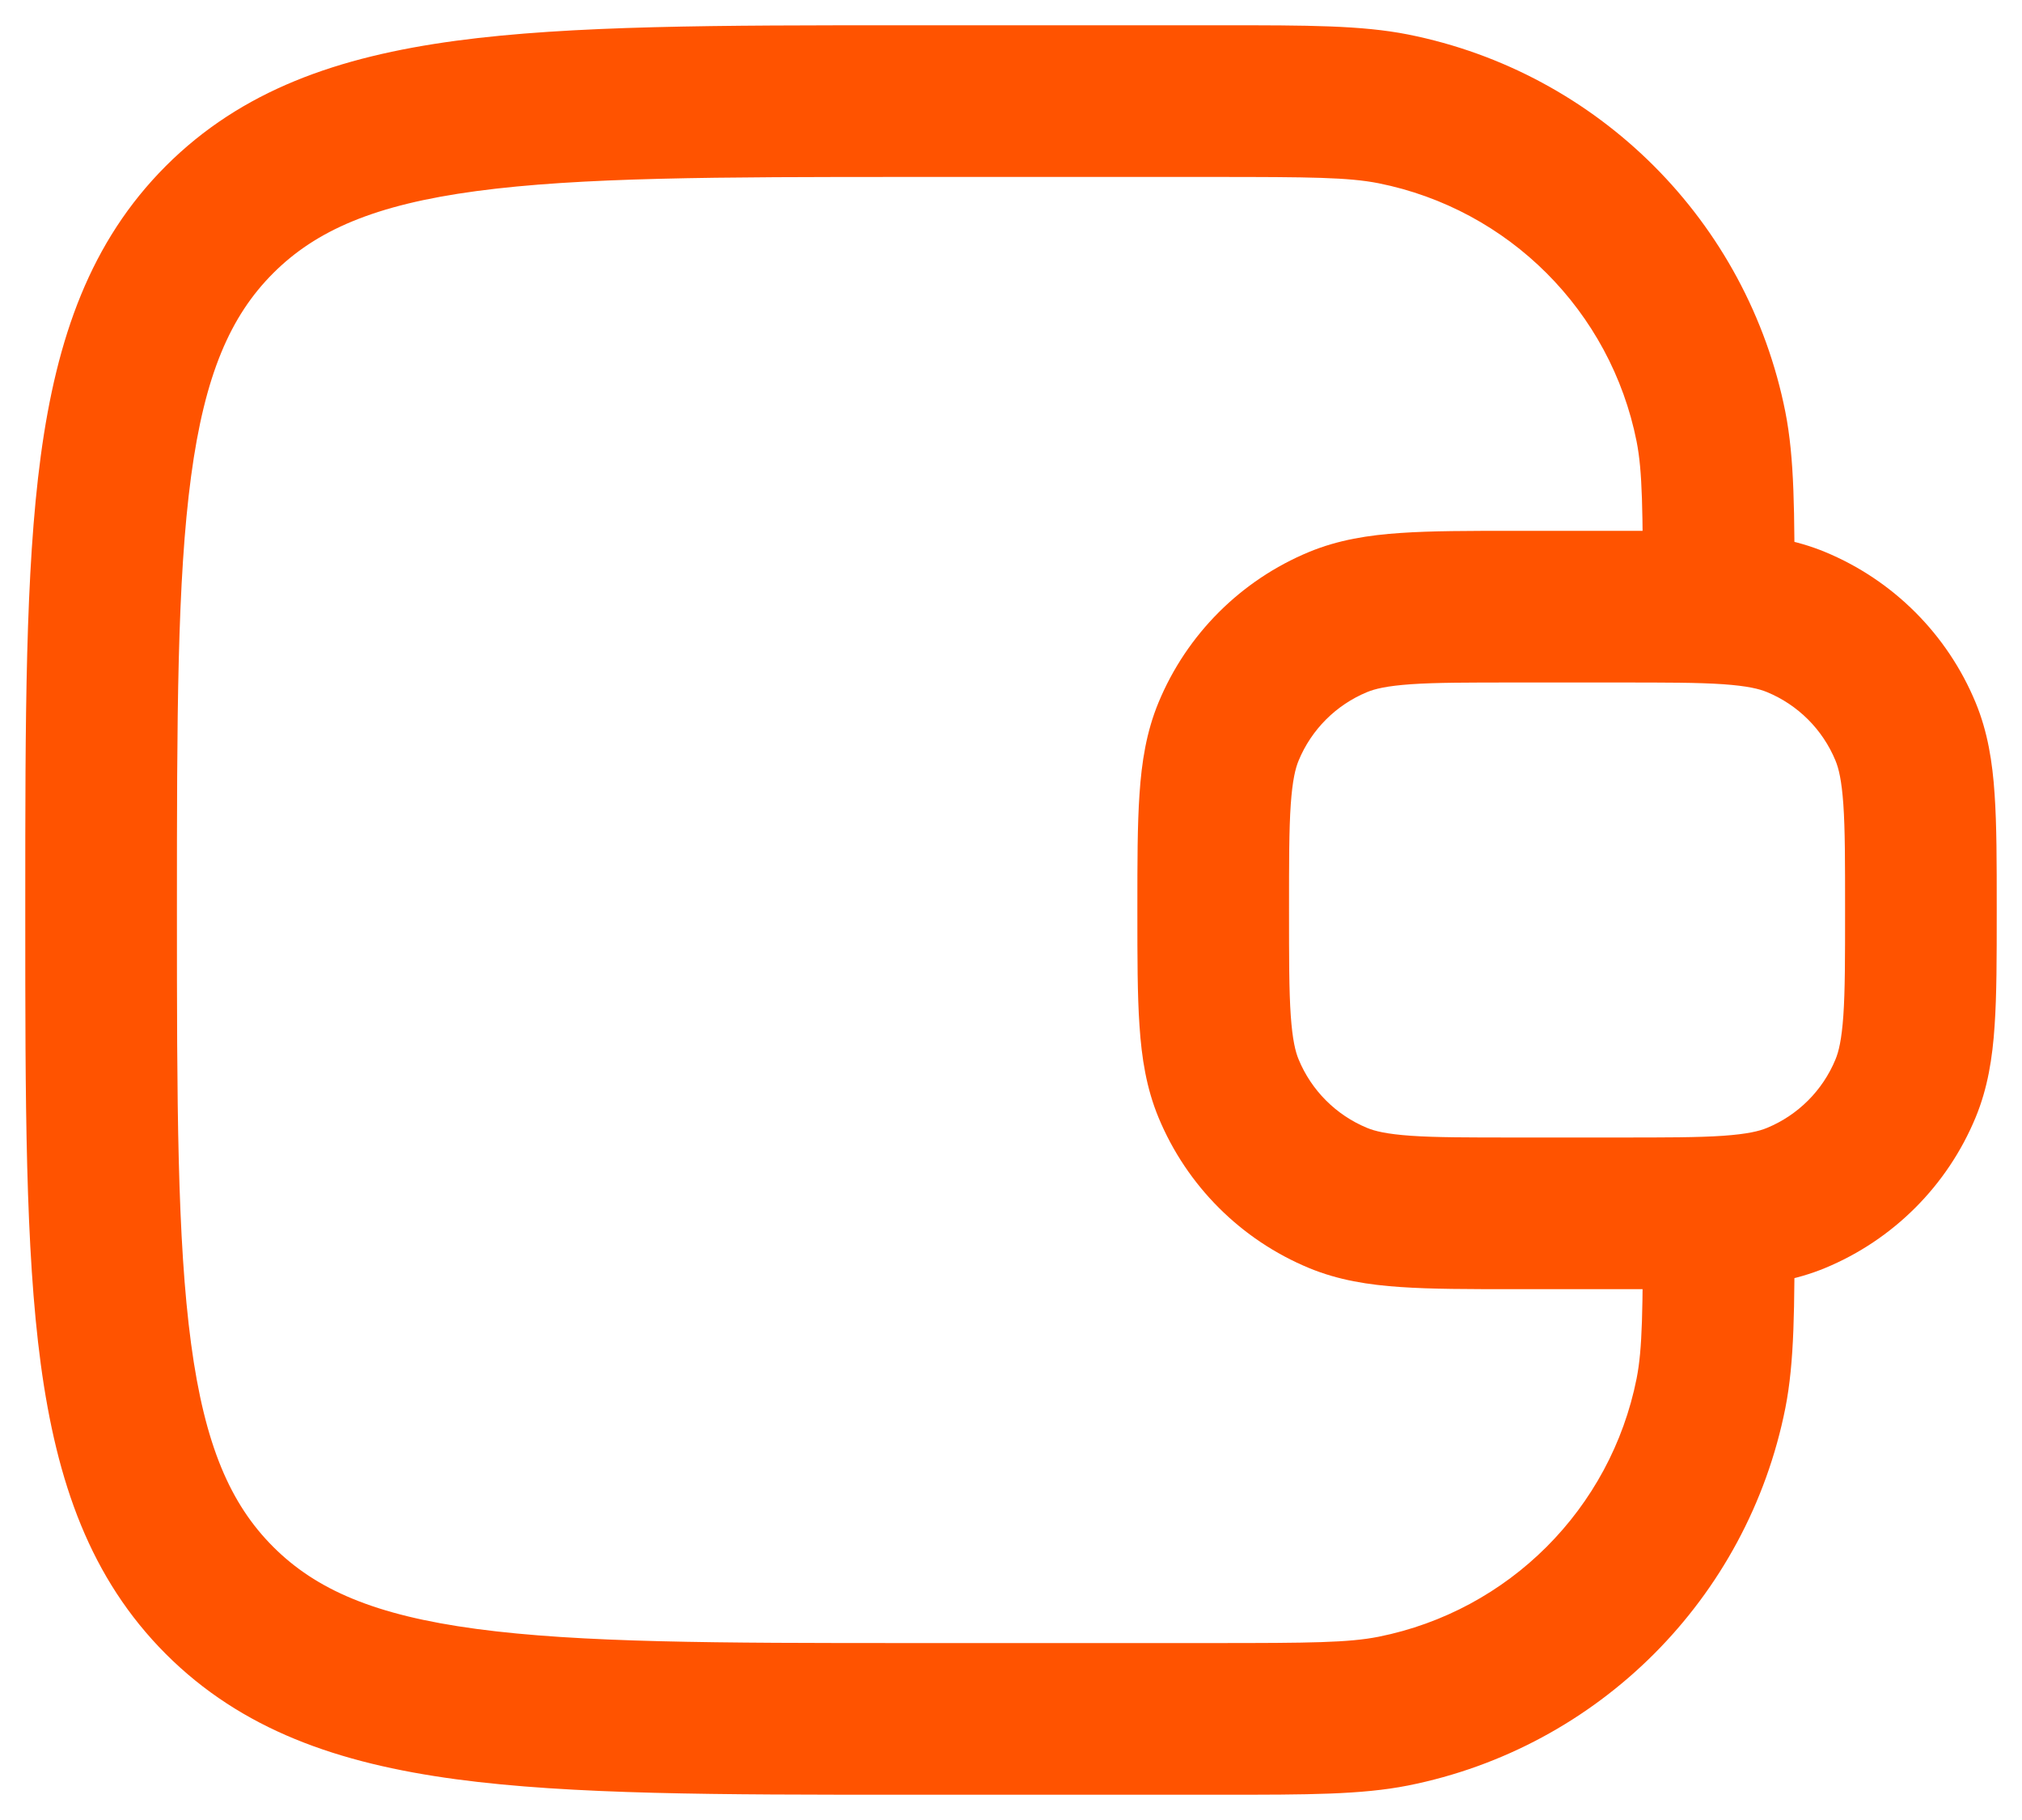 <?xml version="1.0" encoding="UTF-8"?> <svg xmlns="http://www.w3.org/2000/svg" width="20" height="18" viewBox="0 0 20 18" fill="none"> <path fill-rule="evenodd" clip-rule="evenodd" d="M13.634 1.812C13.338 1.754 12.965 1.75 12 1.75H9C7.093 1.75 5.739 1.752 4.711 1.89C3.705 2.025 3.125 2.279 2.702 2.702C2.279 3.125 2.025 3.705 1.89 4.711C1.752 5.739 1.75 7.093 1.75 9C1.75 10.907 1.752 12.261 1.89 13.289C2.025 14.295 2.279 14.875 2.702 15.298C3.125 15.721 3.705 15.975 4.711 16.11C5.739 16.248 7.093 16.25 9 16.25H12C12.965 16.25 13.338 16.246 13.634 16.188C14.923 15.931 15.931 14.923 16.188 13.634C16.246 13.338 16.25 12.965 16.25 12H17.75C17.75 12.032 17.75 12.064 17.75 12.095C17.75 12.933 17.75 13.467 17.659 13.927C17.284 15.811 15.811 17.284 13.927 17.659C13.467 17.75 12.933 17.75 12.095 17.75C12.064 17.75 12.032 17.75 12 17.75H8.944C7.106 17.75 5.65 17.75 4.511 17.597C3.339 17.439 2.39 17.107 1.641 16.359C0.893 15.61 0.561 14.661 0.403 13.489C0.25 12.35 0.25 10.894 0.25 9.056V8.944C0.25 7.106 0.25 5.65 0.403 4.511C0.561 3.339 0.893 2.39 1.641 1.641C2.39 0.893 3.339 0.561 4.511 0.403C5.65 0.25 7.106 0.25 8.944 0.25H12C12.032 0.25 12.064 0.25 12.095 0.25C12.933 0.25 13.467 0.25 13.927 0.341C15.811 0.716 17.284 2.189 17.659 4.073C17.75 4.533 17.75 5.067 17.75 5.905C17.75 5.936 17.75 5.968 17.75 6H16.25C16.25 5.035 16.246 4.662 16.188 4.366C15.931 3.077 14.923 2.069 13.634 1.812Z" fill="#FF5300"></path> <path fill-rule="evenodd" clip-rule="evenodd" d="M11.25 9.025V8.975C11.25 8.53 11.25 8.159 11.271 7.855C11.292 7.537 11.339 7.238 11.459 6.948C11.738 6.274 12.274 5.738 12.948 5.459C13.238 5.339 13.537 5.292 13.855 5.271C14.159 5.25 14.53 5.25 14.975 5.25H16.025C16.47 5.25 16.841 5.25 17.145 5.271C17.462 5.292 17.762 5.339 18.052 5.459C18.726 5.738 19.262 6.274 19.541 6.948C19.661 7.238 19.708 7.537 19.729 7.855C19.75 8.159 19.75 8.53 19.75 8.975V9.025C19.75 9.47 19.75 9.841 19.729 10.145C19.708 10.463 19.661 10.762 19.541 11.052C19.262 11.726 18.726 12.262 18.052 12.541C17.762 12.661 17.462 12.708 17.145 12.729C16.841 12.75 16.47 12.75 16.025 12.75H14.975C14.53 12.75 14.159 12.75 13.855 12.729C13.537 12.708 13.238 12.661 12.948 12.541C12.274 12.262 11.738 11.726 11.459 11.052C11.339 10.762 11.292 10.463 11.271 10.145C11.25 9.841 11.25 9.47 11.25 9.025ZM12.767 10.043C12.784 10.284 12.813 10.401 12.845 10.478C12.972 10.785 13.215 11.028 13.522 11.155C13.599 11.187 13.716 11.216 13.957 11.233C14.204 11.25 14.524 11.25 15 11.25H16C16.476 11.25 16.796 11.25 17.043 11.233C17.284 11.216 17.401 11.187 17.478 11.155C17.785 11.028 18.028 10.785 18.155 10.478C18.187 10.401 18.216 10.284 18.233 10.043C18.25 9.796 18.25 9.476 18.25 9C18.25 8.524 18.25 8.204 18.233 7.957C18.216 7.716 18.187 7.599 18.155 7.522C18.028 7.215 17.785 6.972 17.478 6.845C17.401 6.813 17.284 6.784 17.043 6.767C16.796 6.75 16.476 6.75 16 6.75H15C14.524 6.75 14.204 6.75 13.957 6.767C13.716 6.784 13.599 6.813 13.522 6.845C13.215 6.972 12.972 7.215 12.845 7.522C12.813 7.599 12.784 7.716 12.767 7.957C12.75 8.204 12.75 8.524 12.75 9C12.75 9.476 12.75 9.796 12.767 10.043Z" fill="#FF5300"></path> </svg> 